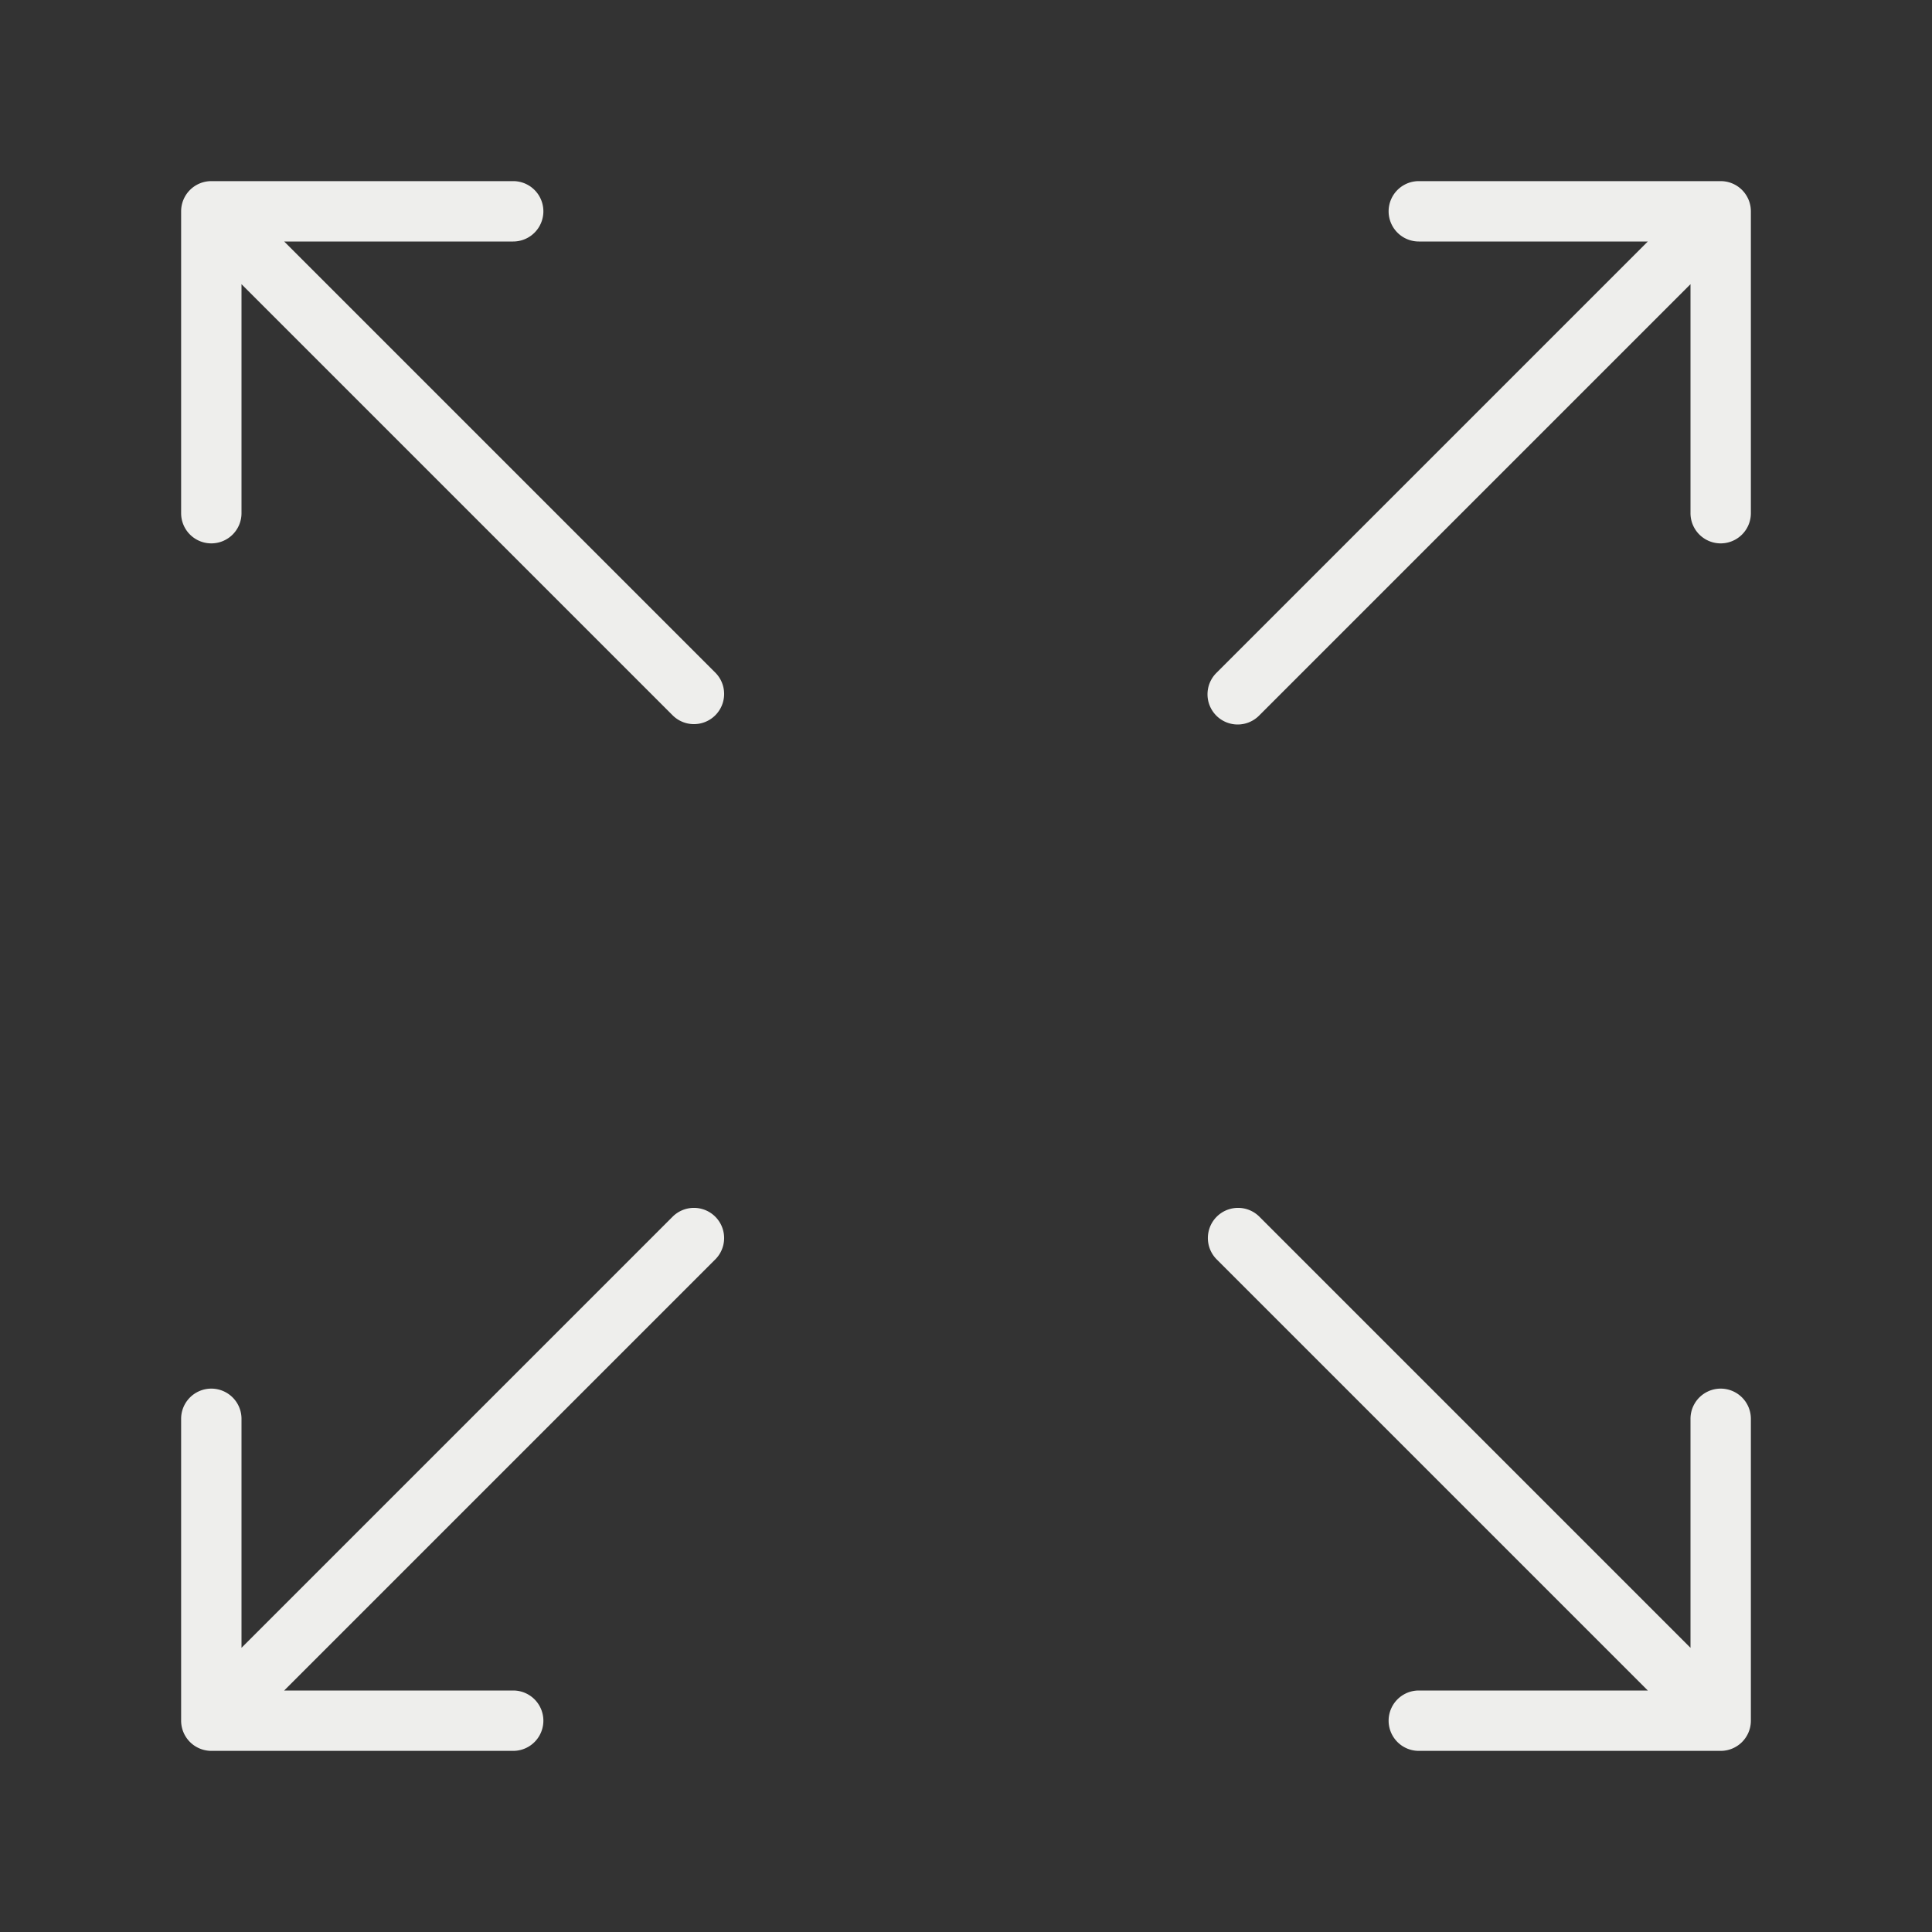 <?xml version="1.0" encoding="UTF-8" standalone="no"?>
<svg
   xmlns:dc="http://purl.org/dc/elements/1.1/"
   xmlns:cc="http://creativecommons.org/ns#"
   xmlns:rdf="http://www.w3.org/1999/02/22-rdf-syntax-ns#"
   xmlns:svg="http://www.w3.org/2000/svg"
   xmlns="http://www.w3.org/2000/svg"
   xmlns:sodipodi="http://sodipodi.sourceforge.net/DTD/sodipodi-0.dtd"
   xmlns:inkscape="http://www.inkscape.org/namespaces/inkscape"
   id="Maximize"
   viewBox="0 0 64 64"
   width="512"
   height="512"
   version="1.1"
   sodipodi:docname="enlarge.svg"
   inkscape:version="0.92.1 r15371">
  <rect x="0" y="0" width="64" height="64" fill="#333333" stroke="none"/>
  <defs
     id="defs19" />
  <sodipodi:namedview
     pagecolor="#ffffff"
     bordercolor="#666666"
     borderopacity="1"
     objecttolerance="10"
     gridtolerance="10"
     guidetolerance="10"
     inkscape:pageopacity="0"
     inkscape:pageshadow="2"
     inkscape:window-width="2560"
     inkscape:window-height="1346"
     id="namedview17"
     showgrid="false"
     inkscape:zoom="1.0443115"
     inkscape:cx="-54.42163"
     inkscape:cy="188.98645"
     inkscape:window-x="-11"
     inkscape:window-y="-11"
     inkscape:window-maximized="1"
     inkscape:current-layer="Maximize" />
  <path
     d="M7,18a1,1,0,0,0,1-1V9.414L22.293,23.707a1,1,0,0,0,1.414-1.414L9.414,8H17a1,1,0,0,0,0-2H7A1,1,0,0,0,6,7V17A1,1,0,0,0,7,18Z"
     id="path4"
     style="fill:#eeeeec" />
  <path
     d="M41,24a1,1,0,0,0,.707-.293L56,9.414V17a1,1,0,0,0,2,0V7a1,1,0,0,0-1-1H47a1,1,0,0,0,0,2h7.586L40.293,22.293A1,1,0,0,0,41,24Z"
     id="path6"
     style="fill:#eeeeec" />
  <path
     d="M54.586,56H47a1,1,0,0,0,0,2H57a1,1,0,0,0,1-1V47a1,1,0,0,0-2,0v7.586L41.707,40.293a1,1,0,0,0-1.414,1.414Z"
     id="path8"
     style="fill:#eeeeec" />
  <path
     d="M6.618,57.923A1.01,1.01,0,0,0,7,58H17a1,1,0,0,0,0-2H9.414L23.707,41.707a1,1,0,0,0-1.414-1.414L8,54.586V47a1,1,0,0,0-2,0V57a1,1,0,0,0,.618.923Z"
     id="path10"
     style="fill:#eeeeec" />
</svg>
